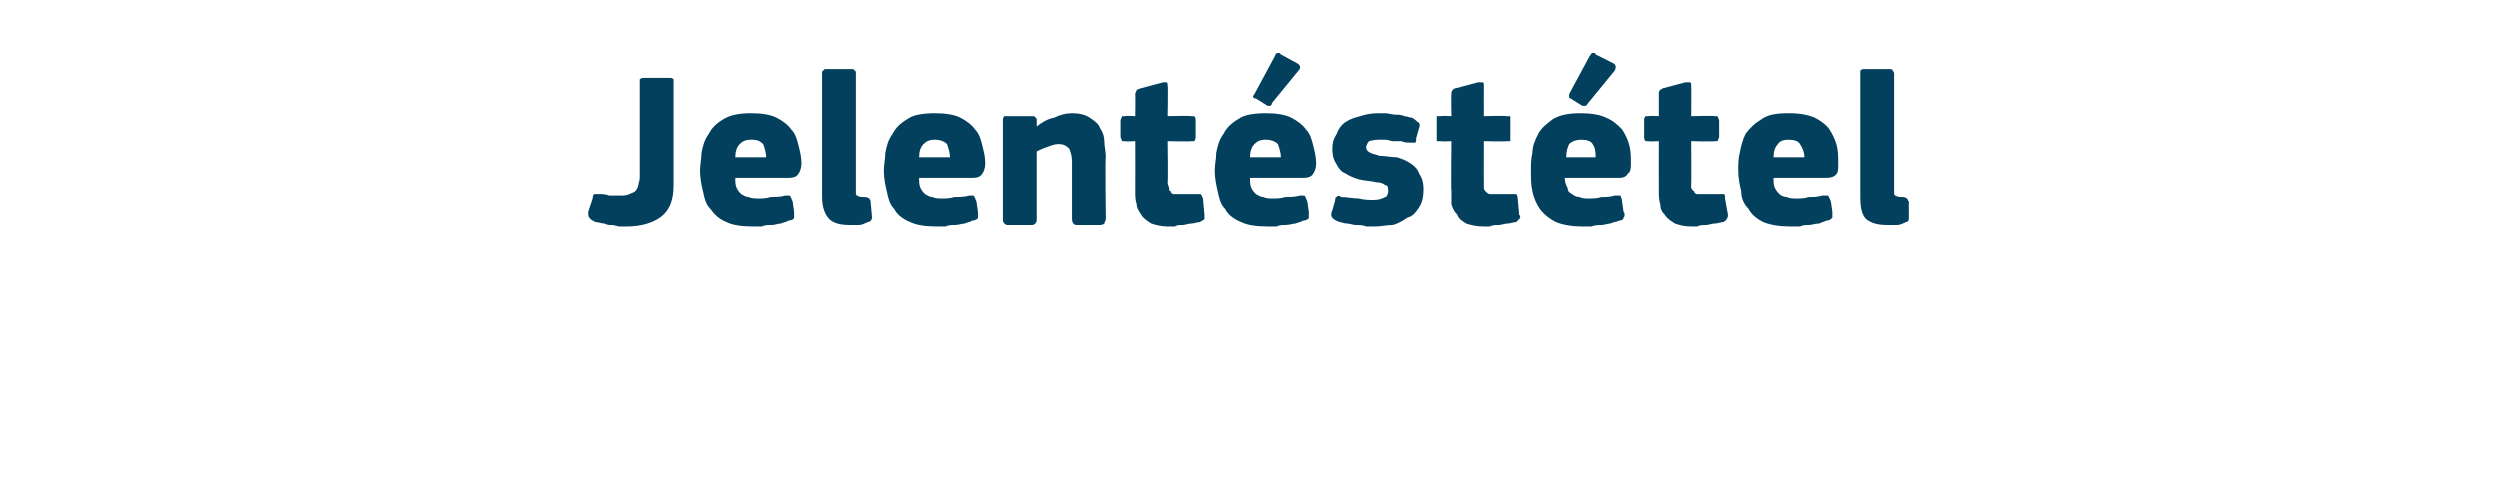 <?xml version="1.0" standalone="no"?><!DOCTYPE svg PUBLIC "-//W3C//DTD SVG 1.1//EN" "http://www.w3.org/Graphics/SVG/1.1/DTD/svg11.dtd"><svg xmlns="http://www.w3.org/2000/svg" version="1.1" width="170px" height="33.8px" viewBox="0 -4 170 33.8" style="top:-4px">  <desc>Jelent st tel</desc>  <defs/>  <g id="Polygon25557">    <path d="M 43.5 1.6 C 43.5 1.5 43.5 1.4 43.5 1.4 C 43.6 1.3 43.7 1.3 43.8 1.3 C 43.8 1.3 45.5 1.3 45.5 1.3 C 45.7 1.3 45.7 1.3 45.8 1.4 C 45.8 1.5 45.8 1.5 45.8 1.6 C 45.8 3.1 45.8 4.4 45.8 5.5 C 45.8 6.7 45.8 7.7 45.8 8.6 C 45.8 9.5 45.6 10.2 45 10.7 C 44.5 11.1 43.7 11.4 42.6 11.4 C 42.4 11.4 42.3 11.4 42.1 11.4 C 42 11.4 41.8 11.3 41.6 11.3 C 41.4 11.3 41.3 11.3 41.1 11.2 C 40.9 11.2 40.7 11.1 40.5 11.1 C 40.3 11 40.1 10.9 40.1 10.8 C 40 10.8 40 10.6 40 10.4 C 40 10.4 40.3 9.5 40.3 9.5 C 40.3 9.3 40.4 9.2 40.4 9.2 C 40.4 9.2 40.5 9.2 40.7 9.2 C 40.9 9.2 41.2 9.2 41.4 9.3 C 41.7 9.3 41.9 9.3 42.2 9.3 C 42.4 9.3 42.6 9.3 42.8 9.2 C 43 9.1 43.1 9.1 43.2 9 C 43.3 8.9 43.4 8.7 43.4 8.6 C 43.4 8.5 43.5 8.3 43.5 8.1 C 43.5 8.1 43.5 1.6 43.5 1.6 Z M 50 8.1 C 50 8.4 50 8.6 50.1 8.8 C 50.2 9 50.3 9.1 50.4 9.2 C 50.6 9.3 50.7 9.4 50.9 9.4 C 51.1 9.5 51.4 9.5 51.6 9.5 C 51.8 9.5 52.1 9.5 52.4 9.4 C 52.7 9.4 53.1 9.4 53.4 9.3 C 53.6 9.3 53.7 9.3 53.7 9.3 C 53.8 9.4 53.8 9.5 53.9 9.7 C 53.9 9.7 54 10.4 54 10.4 C 54 10.5 54 10.7 54 10.8 C 54 10.9 53.8 11 53.6 11 C 53.5 11.1 53.3 11.1 53.1 11.2 C 52.9 11.2 52.7 11.3 52.5 11.3 C 52.2 11.3 52 11.3 51.8 11.4 C 51.6 11.4 51.4 11.4 51.2 11.4 C 50.4 11.4 49.8 11.3 49.4 11.1 C 48.9 10.9 48.6 10.6 48.3 10.2 C 48 9.9 47.9 9.5 47.8 9 C 47.7 8.6 47.6 8.1 47.6 7.6 C 47.6 7.2 47.7 6.8 47.7 6.4 C 47.8 5.9 47.9 5.5 48.2 5.1 C 48.4 4.7 48.7 4.4 49.2 4.1 C 49.7 3.8 50.3 3.7 51.1 3.7 C 51.8 3.7 52.4 3.8 52.8 4 C 53.2 4.2 53.6 4.5 53.8 4.8 C 54.1 5.1 54.2 5.5 54.3 5.9 C 54.4 6.3 54.5 6.7 54.5 7.1 C 54.5 7.4 54.4 7.7 54.3 7.8 C 54.2 8 54 8.1 53.6 8.1 C 53.6 8.1 50 8.1 50 8.1 Z M 51.1 5.5 C 50.7 5.5 50.5 5.6 50.3 5.8 C 50.1 6 50 6.3 50 6.7 C 50 6.7 52.1 6.7 52.1 6.7 C 52.1 6.4 52 6.1 51.9 5.8 C 51.7 5.6 51.5 5.5 51.1 5.5 Z M 58.2 9 C 58.2 9.2 58.2 9.3 58.3 9.3 C 58.4 9.4 58.6 9.4 58.8 9.4 C 59 9.4 59.1 9.5 59.1 9.5 C 59.1 9.5 59.2 9.6 59.2 9.7 C 59.2 9.7 59.3 10.8 59.3 10.8 C 59.3 10.9 59.2 11.1 59 11.1 C 58.8 11.2 58.6 11.3 58.4 11.3 C 58.1 11.3 58 11.3 57.8 11.3 C 57.2 11.3 56.7 11.2 56.4 10.9 C 56.1 10.6 55.9 10.1 55.9 9.4 C 55.9 9.4 55.9 1 55.9 1 C 55.9 0.9 55.9 0.8 56 0.8 C 56 0.7 56.1 0.7 56.2 0.7 C 56.2 0.7 57.9 0.7 57.9 0.7 C 58 0.7 58.1 0.7 58.1 0.8 C 58.2 0.8 58.2 0.9 58.2 1 C 58.2 1 58.2 9 58.2 9 Z M 62.5 8.1 C 62.5 8.4 62.5 8.6 62.6 8.8 C 62.7 9 62.8 9.1 62.9 9.2 C 63.1 9.3 63.2 9.4 63.4 9.4 C 63.6 9.5 63.8 9.5 64.1 9.5 C 64.3 9.5 64.6 9.5 64.9 9.4 C 65.2 9.4 65.6 9.4 65.9 9.3 C 66.1 9.3 66.2 9.3 66.2 9.3 C 66.3 9.4 66.3 9.5 66.4 9.7 C 66.4 9.7 66.5 10.4 66.5 10.4 C 66.5 10.5 66.5 10.7 66.5 10.8 C 66.5 10.9 66.3 11 66.1 11 C 66 11.1 65.8 11.1 65.6 11.2 C 65.4 11.2 65.2 11.3 64.9 11.3 C 64.7 11.3 64.5 11.3 64.3 11.4 C 64.1 11.4 63.9 11.4 63.7 11.4 C 62.9 11.4 62.3 11.3 61.9 11.1 C 61.4 10.9 61 10.6 60.8 10.2 C 60.5 9.9 60.4 9.5 60.3 9 C 60.2 8.6 60.1 8.1 60.1 7.6 C 60.1 7.2 60.2 6.8 60.2 6.4 C 60.3 5.9 60.4 5.5 60.7 5.1 C 60.9 4.7 61.2 4.4 61.7 4.1 C 62.1 3.8 62.8 3.7 63.6 3.7 C 64.3 3.7 64.9 3.8 65.3 4 C 65.7 4.2 66.1 4.5 66.3 4.8 C 66.6 5.1 66.7 5.5 66.8 5.9 C 66.9 6.3 67 6.7 67 7.1 C 67 7.4 66.9 7.7 66.8 7.8 C 66.7 8 66.5 8.1 66.1 8.1 C 66.1 8.1 62.5 8.1 62.5 8.1 Z M 63.6 5.5 C 63.2 5.5 63 5.6 62.8 5.8 C 62.6 6 62.5 6.3 62.5 6.7 C 62.5 6.7 64.6 6.7 64.6 6.7 C 64.6 6.4 64.5 6.1 64.4 5.8 C 64.2 5.6 63.9 5.5 63.6 5.5 Z M 75.2 10.9 C 75.2 11 75.1 11.1 75.1 11.2 C 75.1 11.2 75 11.3 74.8 11.3 C 74.8 11.3 73.2 11.3 73.2 11.3 C 73 11.3 72.9 11.1 72.9 10.9 C 72.9 10.3 72.9 9.6 72.9 9 C 72.9 8.3 72.9 7.7 72.9 7 C 72.9 6.6 72.8 6.3 72.7 6.1 C 72.5 5.9 72.3 5.8 72 5.8 C 71.7 5.8 71.5 5.9 71.2 6 C 70.9 6.1 70.7 6.2 70.5 6.3 C 70.5 6.3 70.5 10.9 70.5 10.9 C 70.5 11 70.5 11.1 70.4 11.2 C 70.4 11.2 70.3 11.3 70.2 11.3 C 70.2 11.3 68.5 11.3 68.5 11.3 C 68.4 11.3 68.3 11.2 68.3 11.2 C 68.2 11.1 68.2 11 68.2 10.9 C 68.2 10.9 68.2 4.2 68.2 4.2 C 68.2 4.1 68.2 4 68.3 3.9 C 68.3 3.9 68.4 3.9 68.5 3.9 C 68.5 3.9 70.2 3.9 70.2 3.9 C 70.3 3.9 70.4 3.9 70.4 4 C 70.5 4 70.5 4.1 70.5 4.2 C 70.5 4.2 70.5 4.5 70.5 4.5 C 70.5 4.5 70.5 4.5 70.5 4.6 C 70.5 4.6 70.5 4.6 70.5 4.6 C 70.9 4.3 71.2 4.1 71.7 4 C 72.1 3.8 72.5 3.7 72.9 3.7 C 73.4 3.7 73.8 3.8 74.1 4 C 74.4 4.2 74.7 4.4 74.8 4.7 C 75 5 75.1 5.3 75.1 5.6 C 75.1 6 75.2 6.3 75.2 6.7 C 75.15 6.68 75.2 10.9 75.2 10.9 C 75.2 10.9 75.15 10.94 75.2 10.9 Z M 81.9 10.6 C 81.9 10.7 81.9 10.8 81.9 10.9 C 81.8 11 81.7 11 81.6 11.1 C 81.4 11.1 81.2 11.2 81 11.2 C 80.8 11.2 80.6 11.3 80.4 11.3 C 80.2 11.3 80 11.3 79.9 11.4 C 79.7 11.4 79.5 11.4 79.4 11.4 C 79 11.4 78.6 11.3 78.3 11.2 C 78 11 77.8 10.9 77.6 10.6 C 77.5 10.4 77.3 10.2 77.3 9.9 C 77.2 9.6 77.2 9.3 77.2 9 C 77.21 8.99 77.2 5.6 77.2 5.6 C 77.2 5.6 76.55 5.64 76.5 5.6 C 76.4 5.6 76.3 5.6 76.3 5.6 C 76.3 5.5 76.2 5.4 76.2 5.3 C 76.2 5.3 76.2 4.2 76.2 4.2 C 76.2 4.1 76.3 4 76.3 3.9 C 76.3 3.9 76.4 3.9 76.5 3.9 C 76.55 3.86 77.2 3.9 77.2 3.9 C 77.2 3.9 77.22 2.39 77.2 2.4 C 77.2 2.3 77.3 2.2 77.3 2.1 C 77.4 2.1 77.5 2 77.6 2 C 77.6 2 79.1 1.6 79.1 1.6 C 79.2 1.6 79.3 1.6 79.3 1.6 C 79.4 1.6 79.4 1.7 79.4 1.8 C 79.44 1.85 79.4 3.9 79.4 3.9 C 79.4 3.9 80.97 3.86 81 3.9 C 81.1 3.9 81.2 3.9 81.2 3.9 C 81.3 4 81.3 4.1 81.3 4.2 C 81.3 4.2 81.3 5.3 81.3 5.3 C 81.3 5.4 81.3 5.5 81.2 5.6 C 81.2 5.6 81.1 5.6 81 5.6 C 80.97 5.64 79.4 5.6 79.4 5.6 C 79.4 5.6 79.44 8.43 79.4 8.4 C 79.4 8.6 79.5 8.7 79.5 8.8 C 79.5 8.9 79.5 9 79.6 9 C 79.6 9.1 79.7 9.2 79.8 9.2 C 80 9.2 80.1 9.2 80.4 9.2 C 80.5 9.2 80.6 9.2 80.8 9.2 C 81 9.2 81.2 9.2 81.4 9.2 C 81.5 9.2 81.6 9.2 81.6 9.2 C 81.7 9.2 81.7 9.3 81.8 9.5 C 81.8 9.5 81.9 10.6 81.9 10.6 Z M 85 8.1 C 85 8.4 85 8.6 85.1 8.8 C 85.2 9 85.3 9.1 85.4 9.2 C 85.6 9.3 85.7 9.4 85.9 9.4 C 86.1 9.5 86.3 9.5 86.6 9.5 C 86.8 9.5 87.1 9.5 87.4 9.4 C 87.7 9.4 88.1 9.4 88.4 9.3 C 88.6 9.3 88.7 9.3 88.7 9.3 C 88.8 9.4 88.8 9.5 88.9 9.7 C 88.9 9.7 89 10.4 89 10.4 C 89 10.5 89 10.7 89 10.8 C 89 10.9 88.8 11 88.6 11 C 88.5 11.1 88.3 11.1 88.1 11.2 C 87.9 11.2 87.7 11.3 87.4 11.3 C 87.2 11.3 87 11.3 86.8 11.4 C 86.6 11.4 86.4 11.4 86.2 11.4 C 85.4 11.4 84.8 11.3 84.4 11.1 C 83.9 10.9 83.5 10.6 83.3 10.2 C 83 9.9 82.9 9.5 82.8 9 C 82.7 8.6 82.6 8.1 82.6 7.6 C 82.6 7.2 82.7 6.8 82.7 6.4 C 82.8 5.9 82.9 5.5 83.2 5.1 C 83.4 4.7 83.7 4.4 84.2 4.1 C 84.6 3.8 85.3 3.7 86.1 3.7 C 86.8 3.7 87.4 3.8 87.8 4 C 88.2 4.2 88.6 4.5 88.8 4.8 C 89.1 5.1 89.2 5.5 89.3 5.9 C 89.4 6.3 89.5 6.7 89.5 7.1 C 89.5 7.4 89.4 7.7 89.3 7.8 C 89.2 8 89 8.1 88.6 8.1 C 88.6 8.1 85 8.1 85 8.1 Z M 86.1 5.5 C 85.7 5.5 85.5 5.6 85.3 5.8 C 85.1 6 85 6.3 85 6.7 C 85 6.7 87.1 6.7 87.1 6.7 C 87.1 6.4 87 6.1 86.9 5.8 C 86.7 5.6 86.4 5.5 86.1 5.5 Z M 88.2 0.3 C 88.4 0.4 88.5 0.6 88.3 0.8 C 88.3 0.8 86.5 3 86.5 3 C 86.5 3.1 86.4 3.2 86.4 3.2 C 86.3 3.2 86.3 3.2 86.2 3.2 C 86.2 3.2 85.4 2.7 85.4 2.7 C 85.3 2.7 85.3 2.7 85.2 2.6 C 85.2 2.6 85.2 2.5 85.3 2.4 C 85.3 2.4 86.7 -0.2 86.7 -0.2 C 86.7 -0.3 86.8 -0.4 86.9 -0.4 C 87 -0.4 87 -0.4 87.1 -0.3 C 87.1 -0.3 88.2 0.3 88.2 0.3 Z M 96.8 8.9 C 96.8 9.4 96.7 9.8 96.5 10.1 C 96.3 10.4 96.1 10.7 95.7 10.8 C 95.4 11 95.1 11.2 94.7 11.3 C 94.3 11.3 93.9 11.4 93.5 11.4 C 93.3 11.4 93.1 11.4 92.9 11.4 C 92.7 11.3 92.4 11.3 92.2 11.3 C 92 11.3 91.8 11.2 91.6 11.2 C 91.4 11.2 91.2 11.1 91.1 11.1 C 90.8 11 90.7 10.9 90.6 10.8 C 90.5 10.7 90.5 10.5 90.6 10.3 C 90.6 10.3 90.8 9.6 90.8 9.6 C 90.8 9.5 90.8 9.4 90.9 9.4 C 90.9 9.3 91.1 9.3 91.2 9.4 C 91.6 9.4 92 9.5 92.4 9.5 C 92.8 9.6 93.1 9.6 93.4 9.6 C 93.8 9.6 94 9.5 94.2 9.4 C 94.3 9.4 94.4 9.2 94.4 9 C 94.4 8.8 94.4 8.6 94.2 8.6 C 94.1 8.5 93.9 8.4 93.6 8.4 C 93.2 8.3 92.8 8.3 92.4 8.2 C 92.1 8.1 91.8 8 91.5 7.8 C 91.2 7.7 91 7.4 90.9 7.2 C 90.7 6.9 90.6 6.6 90.6 6.1 C 90.6 5.7 90.7 5.4 90.9 5.1 C 91 4.8 91.2 4.5 91.5 4.3 C 91.8 4.1 92.1 4 92.5 3.9 C 92.8 3.8 93.2 3.7 93.7 3.7 C 93.8 3.7 94 3.7 94.2 3.7 C 94.4 3.7 94.7 3.8 94.9 3.8 C 95.1 3.8 95.3 3.8 95.5 3.9 C 95.7 3.9 95.8 4 96 4 C 96.2 4.1 96.3 4.2 96.4 4.3 C 96.5 4.3 96.6 4.5 96.5 4.7 C 96.5 4.7 96.3 5.4 96.3 5.4 C 96.3 5.6 96.3 5.7 96.2 5.7 C 96.2 5.7 96.1 5.7 95.9 5.7 C 95.7 5.7 95.5 5.7 95.3 5.6 C 95.1 5.6 94.9 5.6 94.7 5.6 C 94.6 5.6 94.4 5.5 94.2 5.5 C 94 5.5 93.9 5.5 93.8 5.5 C 93.4 5.5 93.1 5.6 93.1 5.6 C 93 5.7 92.9 5.9 92.9 6 C 92.9 6.2 93 6.3 93.2 6.4 C 93.4 6.5 93.6 6.5 93.8 6.6 C 94.2 6.6 94.6 6.7 95 6.7 C 95.3 6.8 95.6 6.9 95.9 7.1 C 96.2 7.3 96.4 7.5 96.5 7.8 C 96.7 8.1 96.8 8.4 96.8 8.9 Z M 103.3 10.6 C 103.4 10.7 103.4 10.8 103.3 10.9 C 103.2 11 103.2 11 103.1 11.1 C 102.9 11.1 102.7 11.2 102.5 11.2 C 102.3 11.2 102.1 11.3 101.9 11.3 C 101.7 11.3 101.5 11.3 101.3 11.4 C 101.1 11.4 101 11.4 100.9 11.4 C 100.4 11.4 100 11.3 99.7 11.2 C 99.4 11 99.2 10.9 99.1 10.6 C 98.9 10.4 98.8 10.2 98.7 9.9 C 98.7 9.6 98.7 9.3 98.7 9 C 98.66 8.99 98.7 5.6 98.7 5.6 C 98.7 5.6 98 5.64 98 5.6 C 97.9 5.6 97.8 5.6 97.7 5.6 C 97.7 5.5 97.7 5.4 97.7 5.3 C 97.7 5.3 97.7 4.2 97.7 4.2 C 97.7 4.1 97.7 4 97.7 3.9 C 97.8 3.9 97.9 3.9 98 3.9 C 98 3.86 98.7 3.9 98.7 3.9 C 98.7 3.9 98.67 2.39 98.7 2.4 C 98.7 2.3 98.7 2.2 98.8 2.1 C 98.8 2.1 98.9 2 99 2 C 99 2 100.5 1.6 100.5 1.6 C 100.6 1.6 100.7 1.6 100.8 1.6 C 100.9 1.6 100.9 1.7 100.9 1.8 C 100.89 1.85 100.9 3.9 100.9 3.9 C 100.9 3.9 102.42 3.86 102.4 3.9 C 102.6 3.9 102.6 3.9 102.7 3.9 C 102.7 4 102.7 4.1 102.7 4.2 C 102.7 4.2 102.7 5.3 102.7 5.3 C 102.7 5.4 102.7 5.5 102.7 5.6 C 102.6 5.6 102.6 5.6 102.4 5.6 C 102.42 5.64 100.9 5.6 100.9 5.6 C 100.9 5.6 100.89 8.43 100.9 8.4 C 100.9 8.6 100.9 8.7 100.9 8.8 C 100.9 8.9 101 9 101 9 C 101.1 9.1 101.2 9.2 101.3 9.2 C 101.4 9.2 101.6 9.2 101.8 9.2 C 101.9 9.2 102.1 9.2 102.3 9.2 C 102.5 9.2 102.7 9.2 102.8 9.2 C 102.9 9.2 103 9.2 103.1 9.2 C 103.1 9.2 103.2 9.3 103.2 9.5 C 103.2 9.5 103.3 10.6 103.3 10.6 Z M 106.4 8.1 C 106.4 8.4 106.5 8.6 106.6 8.8 C 106.6 9 106.7 9.1 106.9 9.2 C 107 9.3 107.2 9.4 107.4 9.4 C 107.6 9.5 107.8 9.5 108 9.5 C 108.3 9.5 108.6 9.5 108.9 9.4 C 109.2 9.4 109.5 9.4 109.8 9.3 C 110 9.3 110.1 9.3 110.2 9.3 C 110.2 9.4 110.3 9.5 110.3 9.7 C 110.3 9.7 110.4 10.4 110.4 10.4 C 110.5 10.5 110.5 10.7 110.4 10.8 C 110.4 10.9 110.3 11 110.1 11 C 109.9 11.1 109.7 11.1 109.5 11.2 C 109.3 11.2 109.1 11.3 108.9 11.3 C 108.7 11.3 108.5 11.3 108.2 11.4 C 108 11.4 107.8 11.4 107.6 11.4 C 106.9 11.4 106.3 11.3 105.8 11.1 C 105.4 10.9 105 10.6 104.7 10.2 C 104.5 9.9 104.3 9.5 104.2 9 C 104.1 8.6 104.1 8.1 104.1 7.6 C 104.1 7.2 104.1 6.8 104.2 6.4 C 104.2 5.9 104.4 5.5 104.6 5.1 C 104.8 4.7 105.2 4.4 105.6 4.1 C 106.1 3.8 106.7 3.7 107.5 3.7 C 108.2 3.7 108.8 3.8 109.2 4 C 109.7 4.2 110 4.5 110.3 4.8 C 110.5 5.1 110.7 5.5 110.8 5.9 C 110.9 6.3 110.9 6.7 110.9 7.1 C 110.9 7.4 110.9 7.7 110.7 7.8 C 110.6 8 110.4 8.1 110.1 8.1 C 110.1 8.1 106.4 8.1 106.4 8.1 Z M 107.5 5.5 C 107.2 5.5 106.9 5.6 106.7 5.8 C 106.6 6 106.5 6.3 106.5 6.7 C 106.5 6.7 108.5 6.7 108.5 6.7 C 108.5 6.4 108.5 6.1 108.3 5.8 C 108.2 5.6 107.9 5.5 107.5 5.5 Z M 109.7 0.3 C 109.9 0.4 109.9 0.6 109.8 0.8 C 109.8 0.8 108 3 108 3 C 107.9 3.1 107.9 3.2 107.8 3.2 C 107.8 3.2 107.7 3.2 107.6 3.2 C 107.6 3.2 106.8 2.7 106.8 2.7 C 106.8 2.7 106.7 2.7 106.7 2.6 C 106.7 2.6 106.7 2.5 106.7 2.4 C 106.7 2.4 108.1 -0.2 108.1 -0.2 C 108.2 -0.3 108.2 -0.4 108.3 -0.4 C 108.4 -0.4 108.5 -0.4 108.5 -0.3 C 108.5 -0.3 109.7 0.3 109.7 0.3 Z M 117.5 10.6 C 117.5 10.7 117.5 10.8 117.4 10.9 C 117.4 11 117.3 11 117.2 11.1 C 117 11.1 116.8 11.2 116.6 11.2 C 116.4 11.2 116.2 11.3 116 11.3 C 115.8 11.3 115.6 11.3 115.4 11.4 C 115.3 11.4 115.1 11.4 115 11.4 C 114.5 11.4 114.2 11.3 113.9 11.2 C 113.6 11 113.4 10.9 113.2 10.6 C 113 10.4 112.9 10.2 112.9 9.9 C 112.8 9.6 112.8 9.3 112.8 9 C 112.79 8.99 112.8 5.6 112.8 5.6 C 112.8 5.6 112.13 5.64 112.1 5.6 C 112 5.6 111.9 5.6 111.9 5.6 C 111.8 5.5 111.8 5.4 111.8 5.3 C 111.8 5.3 111.8 4.2 111.8 4.2 C 111.8 4.1 111.8 4 111.9 3.9 C 111.9 3.9 112 3.9 112.1 3.9 C 112.13 3.86 112.8 3.9 112.8 3.9 C 112.8 3.9 112.8 2.39 112.8 2.4 C 112.8 2.3 112.8 2.2 112.9 2.1 C 113 2.1 113 2 113.1 2 C 113.1 2 114.6 1.6 114.6 1.6 C 114.8 1.6 114.8 1.6 114.9 1.6 C 115 1.6 115 1.7 115 1.8 C 115.02 1.85 115 3.9 115 3.9 C 115 3.9 116.55 3.86 116.6 3.9 C 116.7 3.9 116.8 3.9 116.8 3.9 C 116.8 4 116.9 4.1 116.9 4.2 C 116.9 4.2 116.9 5.3 116.9 5.3 C 116.9 5.4 116.8 5.5 116.8 5.6 C 116.8 5.6 116.7 5.6 116.6 5.6 C 116.55 5.64 115 5.6 115 5.6 C 115 5.6 115.02 8.43 115 8.4 C 115 8.6 115 8.7 115 8.8 C 115.1 8.9 115.1 9 115.2 9 C 115.2 9.1 115.3 9.2 115.4 9.2 C 115.5 9.2 115.7 9.2 115.9 9.2 C 116.1 9.2 116.2 9.2 116.4 9.2 C 116.6 9.2 116.8 9.2 117 9.2 C 117.1 9.2 117.2 9.2 117.2 9.2 C 117.3 9.2 117.3 9.3 117.3 9.5 C 117.3 9.5 117.5 10.6 117.5 10.6 Z M 120.6 8.1 C 120.6 8.4 120.6 8.6 120.7 8.8 C 120.8 9 120.9 9.1 121 9.2 C 121.1 9.3 121.3 9.4 121.5 9.4 C 121.7 9.5 121.9 9.5 122.2 9.5 C 122.4 9.5 122.7 9.5 123 9.4 C 123.3 9.4 123.6 9.4 123.9 9.3 C 124.1 9.3 124.3 9.3 124.3 9.3 C 124.4 9.4 124.4 9.5 124.5 9.7 C 124.5 9.7 124.6 10.4 124.6 10.4 C 124.6 10.5 124.6 10.7 124.6 10.8 C 124.5 10.9 124.4 11 124.2 11 C 124 11.1 123.9 11.1 123.7 11.2 C 123.4 11.2 123.2 11.3 123 11.3 C 122.8 11.3 122.6 11.3 122.4 11.4 C 122.2 11.4 122 11.4 121.8 11.4 C 121 11.4 120.4 11.3 119.9 11.1 C 119.5 10.9 119.1 10.6 118.9 10.2 C 118.6 9.9 118.4 9.5 118.4 9 C 118.3 8.6 118.2 8.1 118.2 7.6 C 118.2 7.2 118.2 6.8 118.3 6.4 C 118.4 5.9 118.5 5.5 118.7 5.1 C 119 4.7 119.3 4.4 119.8 4.1 C 120.2 3.8 120.8 3.7 121.6 3.7 C 122.4 3.7 122.9 3.8 123.4 4 C 123.8 4.2 124.2 4.5 124.4 4.8 C 124.6 5.1 124.8 5.5 124.9 5.9 C 125 6.3 125 6.7 125 7.1 C 125 7.4 125 7.7 124.9 7.8 C 124.8 8 124.5 8.1 124.2 8.1 C 124.2 8.1 120.6 8.1 120.6 8.1 Z M 121.6 5.5 C 121.3 5.5 121 5.6 120.9 5.8 C 120.7 6 120.6 6.3 120.6 6.7 C 120.6 6.7 122.7 6.7 122.7 6.7 C 122.7 6.4 122.6 6.1 122.4 5.8 C 122.3 5.6 122 5.5 121.6 5.5 Z M 128.8 9 C 128.8 9.2 128.8 9.3 128.9 9.3 C 129 9.4 129.2 9.4 129.4 9.4 C 129.6 9.4 129.6 9.5 129.7 9.5 C 129.7 9.5 129.7 9.6 129.8 9.7 C 129.8 9.7 129.8 10.8 129.8 10.8 C 129.8 10.9 129.8 11.1 129.6 11.1 C 129.4 11.2 129.2 11.3 129 11.3 C 128.7 11.3 128.5 11.3 128.4 11.3 C 127.7 11.3 127.3 11.2 126.9 10.9 C 126.6 10.6 126.5 10.1 126.5 9.4 C 126.5 9.4 126.5 1 126.5 1 C 126.5 0.9 126.5 0.8 126.5 0.8 C 126.6 0.7 126.7 0.7 126.8 0.7 C 126.8 0.7 128.4 0.7 128.4 0.7 C 128.6 0.7 128.7 0.7 128.7 0.8 C 128.7 0.8 128.8 0.9 128.8 1 C 128.8 1 128.8 9 128.8 9 Z " stroke="none" fill="#02405d"/>  </g></svg>